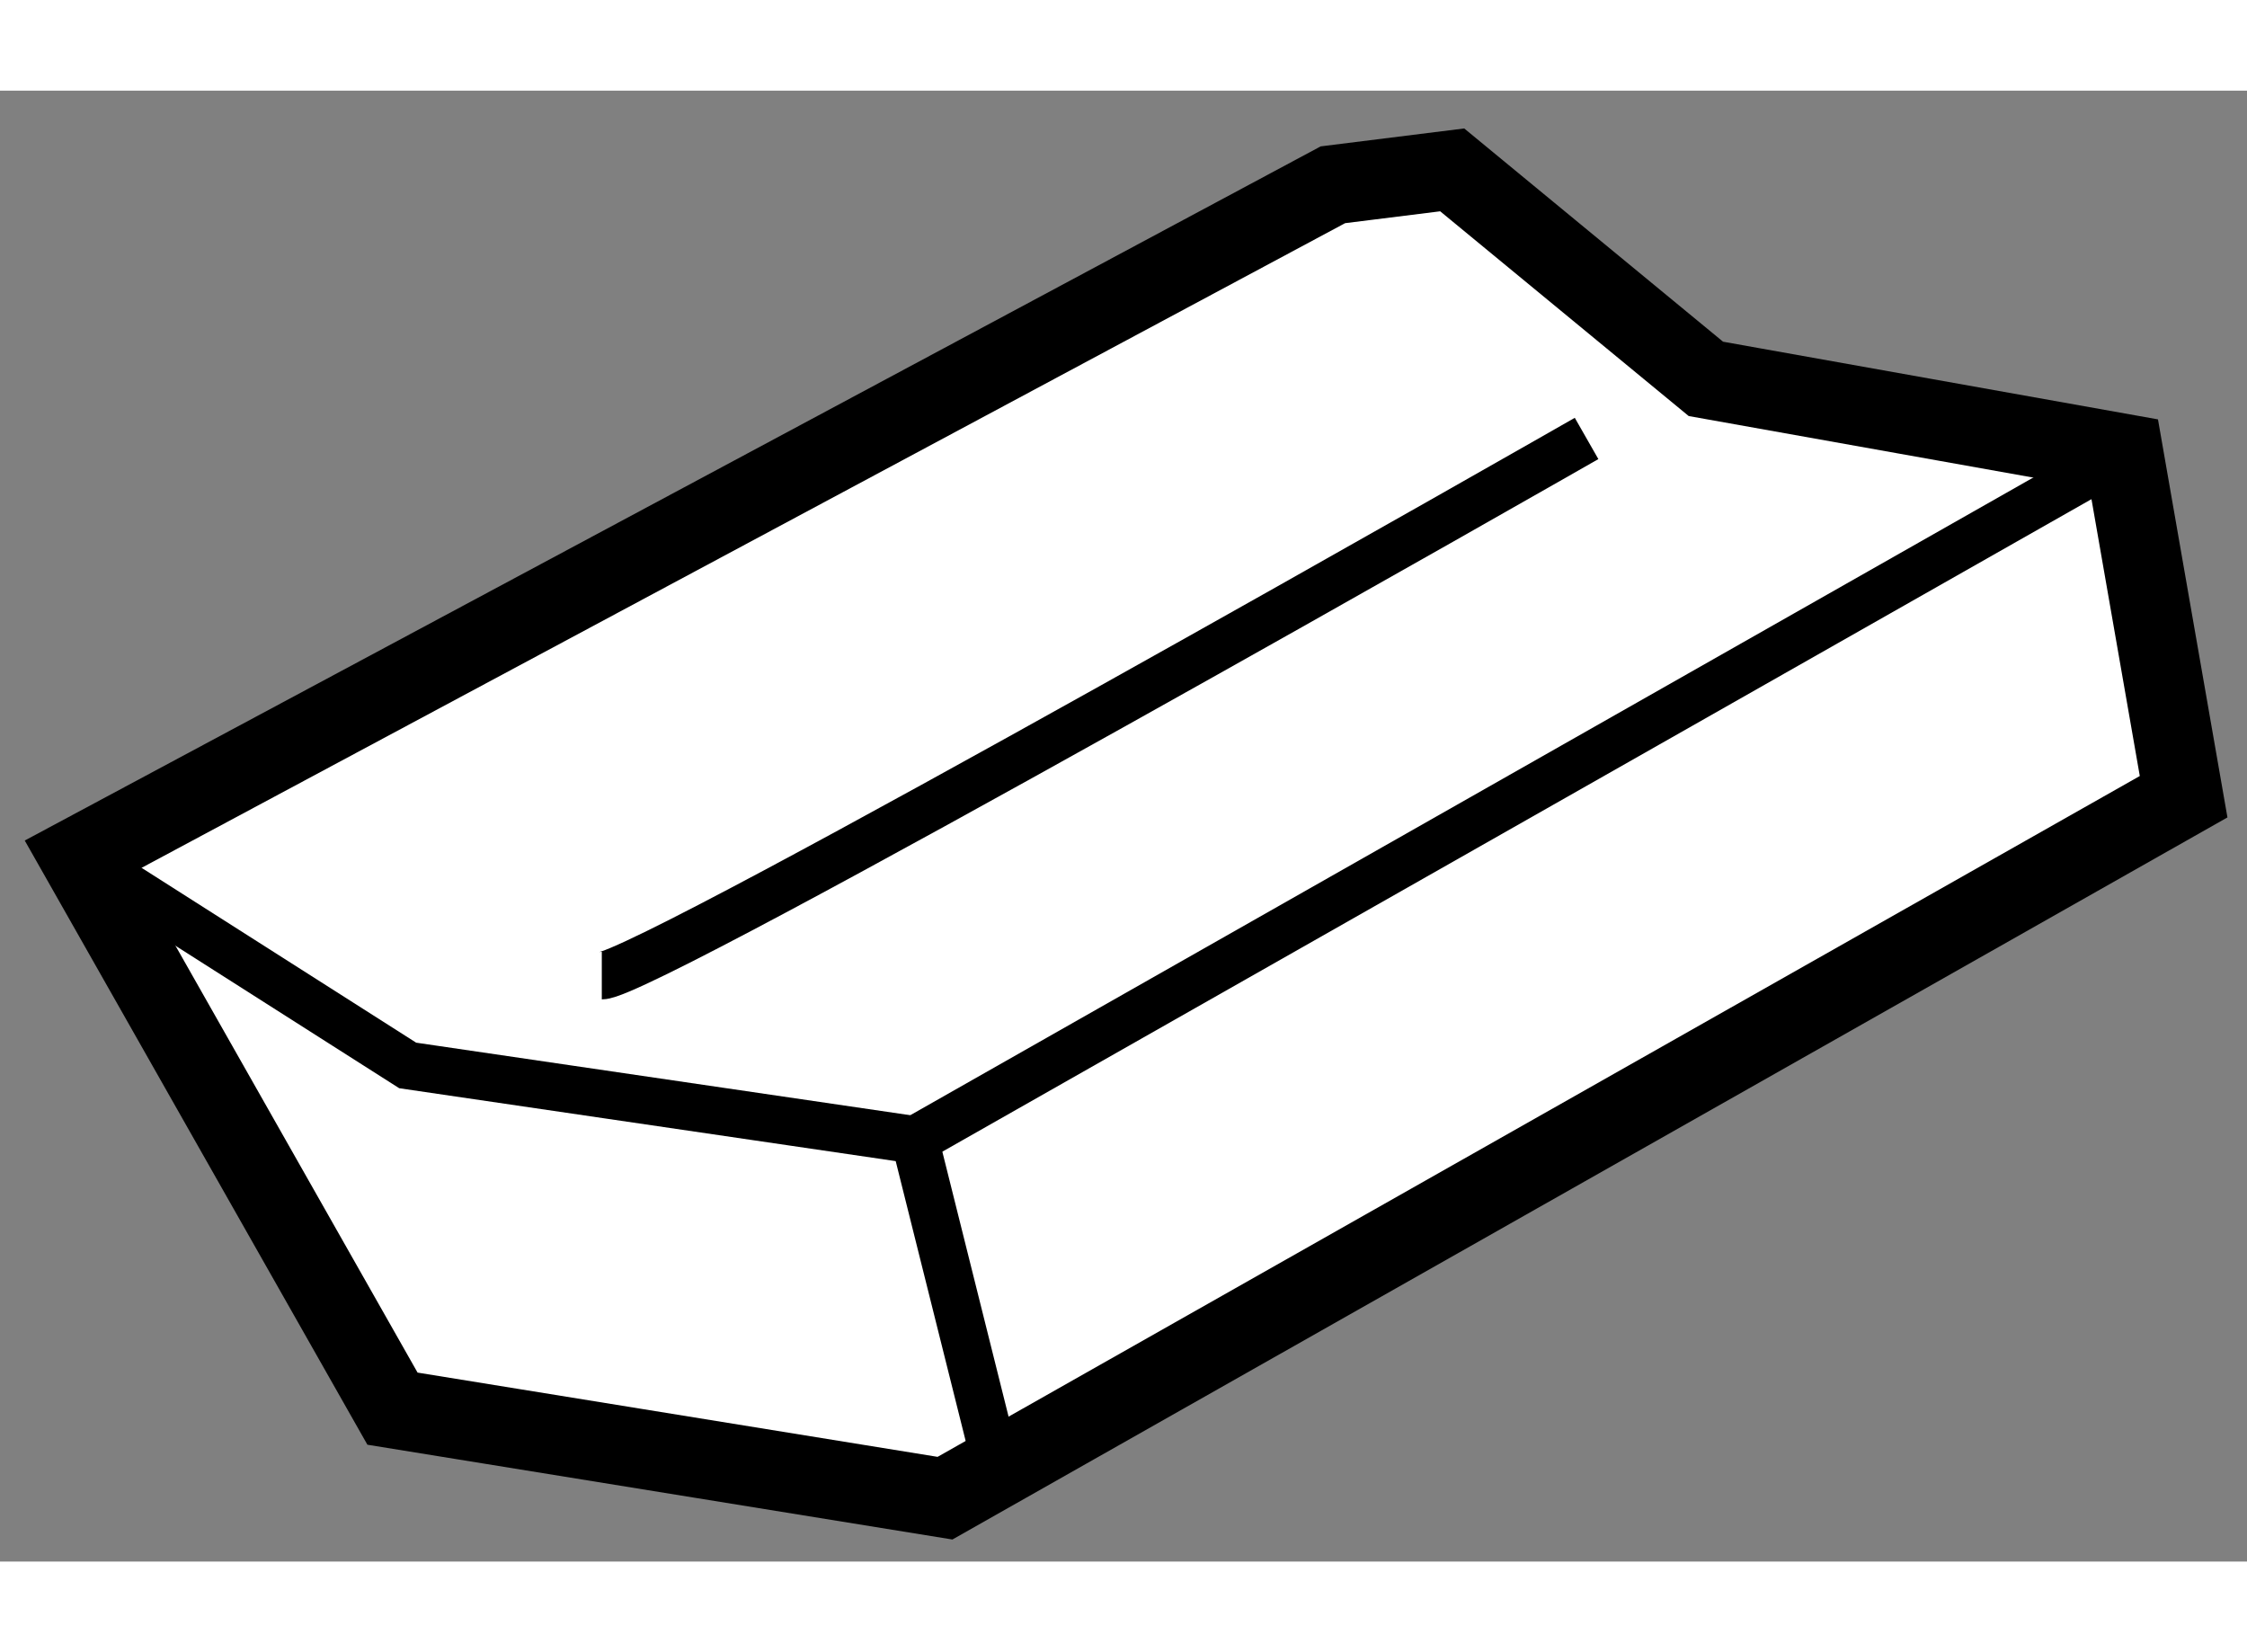 <?xml version="1.0" encoding="utf-8"?>
<!-- Generator: Adobe Illustrator 15.1.0, SVG Export Plug-In . SVG Version: 6.00 Build 0)  -->
<!DOCTYPE svg PUBLIC "-//W3C//DTD SVG 1.1//EN" "http://www.w3.org/Graphics/SVG/1.1/DTD/svg11.dtd">
<svg version="1.1" xmlns="http://www.w3.org/2000/svg" xmlns:xlink="http://www.w3.org/1999/xlink" x="0px" y="0px" width="244.8px"
	 height="180px" viewBox="215.806 74.066 14.181 9.283" enable-background="new 0 0 244.8 180" xml:space="preserve">
	
<rect x="215.806" y="74.066" width="14.181" height="9.283" fill="#808080" stroke="none"/>
	
<g><polygon fill="#FFFFFF" stroke="#000000" stroke-width="0.5" points="216.306,78.898 218.283,82.384 221.77,82.949 
			229.587,78.522 229.209,76.356 226.572,75.885 224.971,74.566 224.218,74.66 		"></polygon><polyline fill="none" stroke="#000000" stroke-width="0.3" points="216.306,78.898 218.379,80.218 221.58,80.688 222.051,82.572 
					"></polyline><line fill="none" stroke="#000000" stroke-width="0.3" x1="221.58" y1="80.688" x2="229.209" y2="76.356"></line><path fill="none" stroke="#000000" stroke-width="0.3" d="M219.604,79.651c0.281,0,6.215-3.39,6.215-3.39"></path></g>


</svg>